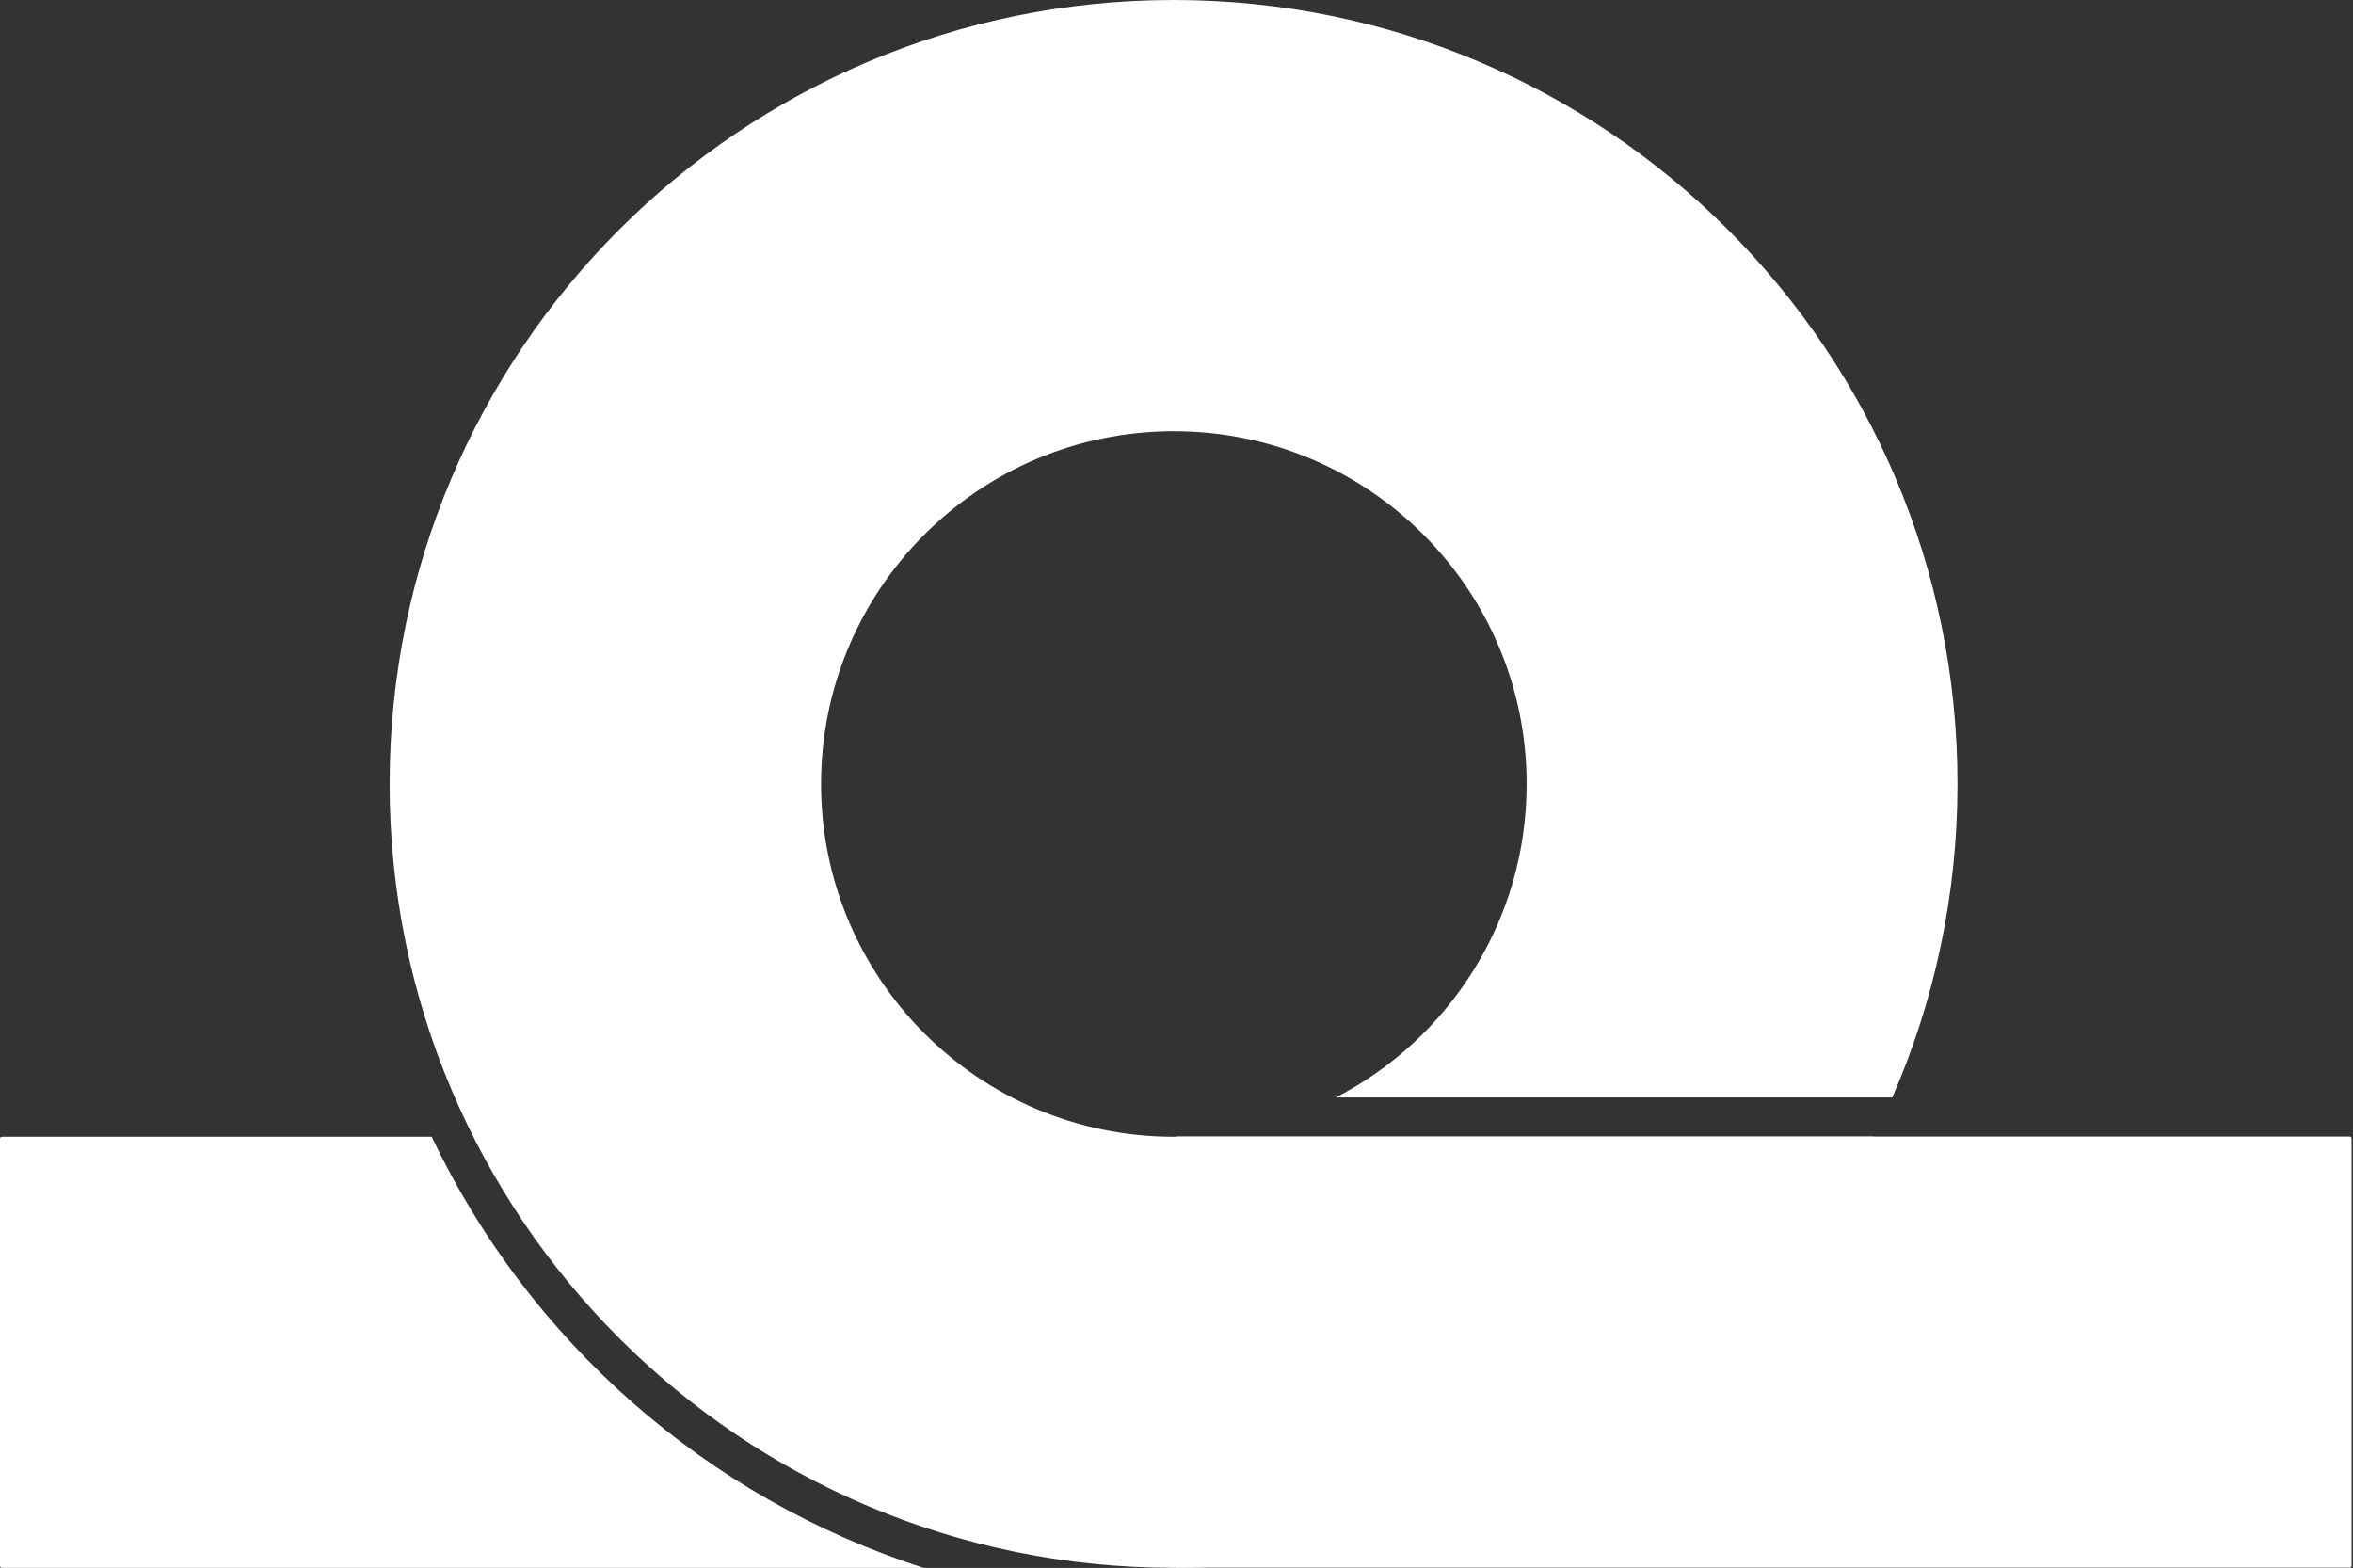 <?xml version="1.0" encoding="UTF-8"?> <svg xmlns="http://www.w3.org/2000/svg" width="1088" height="725" viewBox="0 0 1088 725" fill="none"><rect x="0" y="0" width="1088" height="725" fill="#333333" stroke="none"/><path fill-rule="evenodd" clip-rule="evenodd" d="M542.638 724.963C342.445 724.963 180.156 562.675 180.156 362.482C180.156 162.289 342.445 -8.75072e-06 542.638 0C742.831 8.75072e-06 905.12 162.289 905.12 362.482C905.12 414.031 894.359 463.067 874.962 507.466H617.676C670.08 480.331 705.894 425.61 705.894 362.524C705.894 272.437 632.864 199.407 542.777 199.407C452.69 199.407 379.66 272.437 379.66 362.524C379.66 452.611 452.69 525.64 542.777 525.64C544.144 525.64 545.506 525.624 546.865 525.59H866.437C806.744 643.857 684.163 724.963 542.638 724.963Z" fill="white"></path><path d="M1086.49 525.543C1086.96 525.543 1087.34 525.925 1087.34 526.396L1087.34 724.054C1087.34 724.526 1086.96 724.908 1086.49 724.908L544.475 724.908C544.003 724.908 543.621 724.526 543.621 724.054L543.621 526.396C543.621 525.925 544.003 525.543 544.475 525.543L1086.49 525.543Z" fill="white"></path><path fill-rule="evenodd" clip-rule="evenodd" d="M199.61 525.633L0.853 525.633C0.382 525.633 8.66503e-06 526.015 8.64267e-06 526.486L0 724.144C-1.49012e-08 724.616 0.382 724.998 0.853 724.998L427.179 724.998C326.665 692.742 244.358 619.837 199.61 525.633Z" fill="white"></path></svg> 
